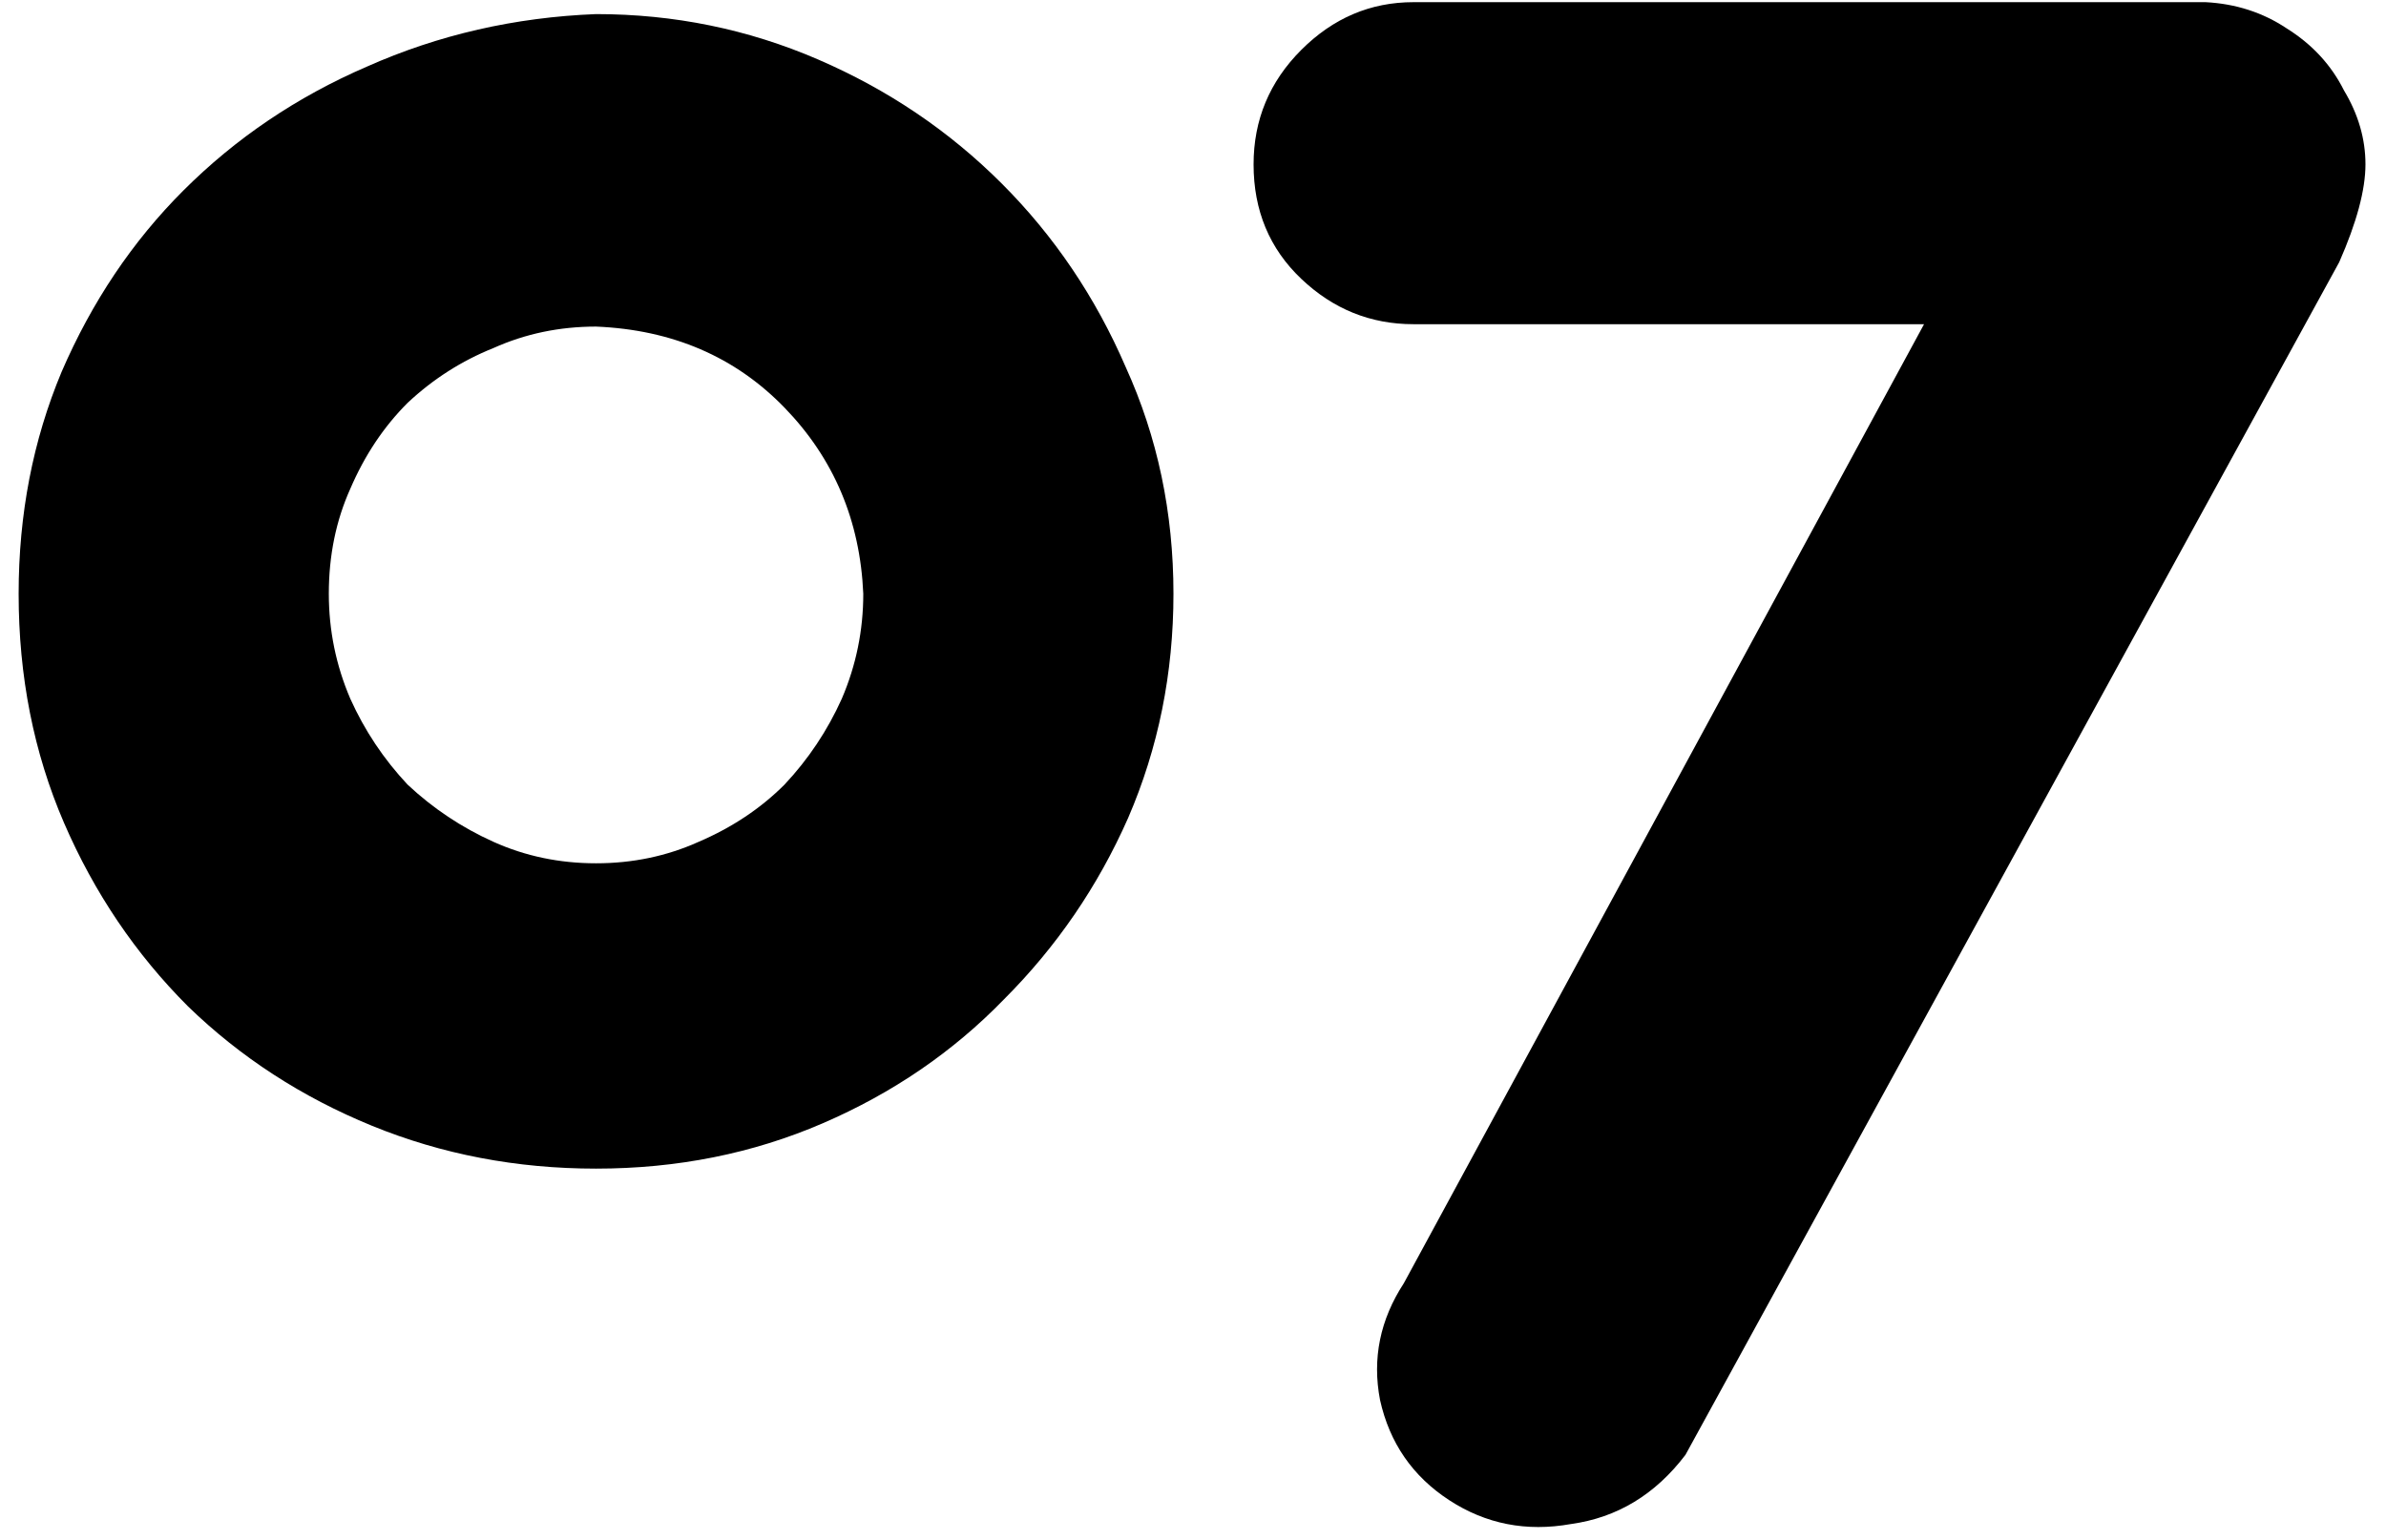 <svg width="110" height="71" viewBox="0 0 110 71" fill="none" xmlns="http://www.w3.org/2000/svg">
<path d="M77.703 67.09C76.31 68.923 74.55 69.987 72.423 70.28C70.37 70.647 68.5 70.28 66.813 69.18C65.126 68.08 64.063 66.54 63.623 64.56C63.256 62.653 63.623 60.857 64.723 59.17L88.703 14.95H65.163C63.183 14.95 61.46 14.253 59.993 12.86C58.526 11.467 57.793 9.707 57.793 7.58C57.793 5.527 58.526 3.767 59.993 2.3C61.46 0.833 63.183 0.1 65.163 0.1H101.683C103.076 0.173 104.323 0.577 105.423 1.31C106.596 2.043 107.476 2.997 108.063 4.17C108.723 5.27 109.053 6.407 109.053 7.58C109.053 8.753 108.65 10.257 107.843 12.09L77.703 67.09Z" fill="black"/>
<path d="M27.479 0.65C31.073 0.65 34.483 1.347 37.709 2.74C40.936 4.133 43.759 6.04 46.179 8.46C48.599 10.88 50.506 13.703 51.899 16.93C53.366 20.157 54.099 23.64 54.099 27.38C54.099 31.047 53.403 34.493 52.009 37.72C50.616 40.873 48.709 43.66 46.289 46.08C43.943 48.5 41.156 50.407 37.929 51.8C34.703 53.193 31.219 53.89 27.479 53.89C23.813 53.89 20.366 53.23 17.139 51.91C13.913 50.59 11.089 48.757 8.669 46.41C6.249 43.99 4.343 41.167 2.949 37.94C1.556 34.713 0.859 31.193 0.859 27.38C0.859 23.713 1.519 20.303 2.839 17.15C4.233 13.923 6.103 11.137 8.449 8.79C10.869 6.37 13.693 4.463 16.919 3.07C20.219 1.603 23.739 0.797 27.479 0.65ZM27.479 15.06C25.793 15.06 24.216 15.39 22.749 16.05C21.283 16.637 19.963 17.48 18.789 18.58C17.689 19.68 16.809 21 16.149 22.54C15.489 24.007 15.159 25.62 15.159 27.38C15.159 29.067 15.489 30.68 16.149 32.22C16.809 33.687 17.689 35.007 18.789 36.18C19.963 37.28 21.283 38.16 22.749 38.82C24.216 39.48 25.793 39.81 27.479 39.81C29.166 39.81 30.743 39.48 32.209 38.82C33.749 38.16 35.069 37.28 36.169 36.18C37.269 35.007 38.149 33.687 38.809 32.22C39.469 30.68 39.799 29.067 39.799 27.38C39.653 24.007 38.443 21.147 36.169 18.8C33.896 16.453 30.999 15.207 27.479 15.06Z" fill="black"/>
</svg>
